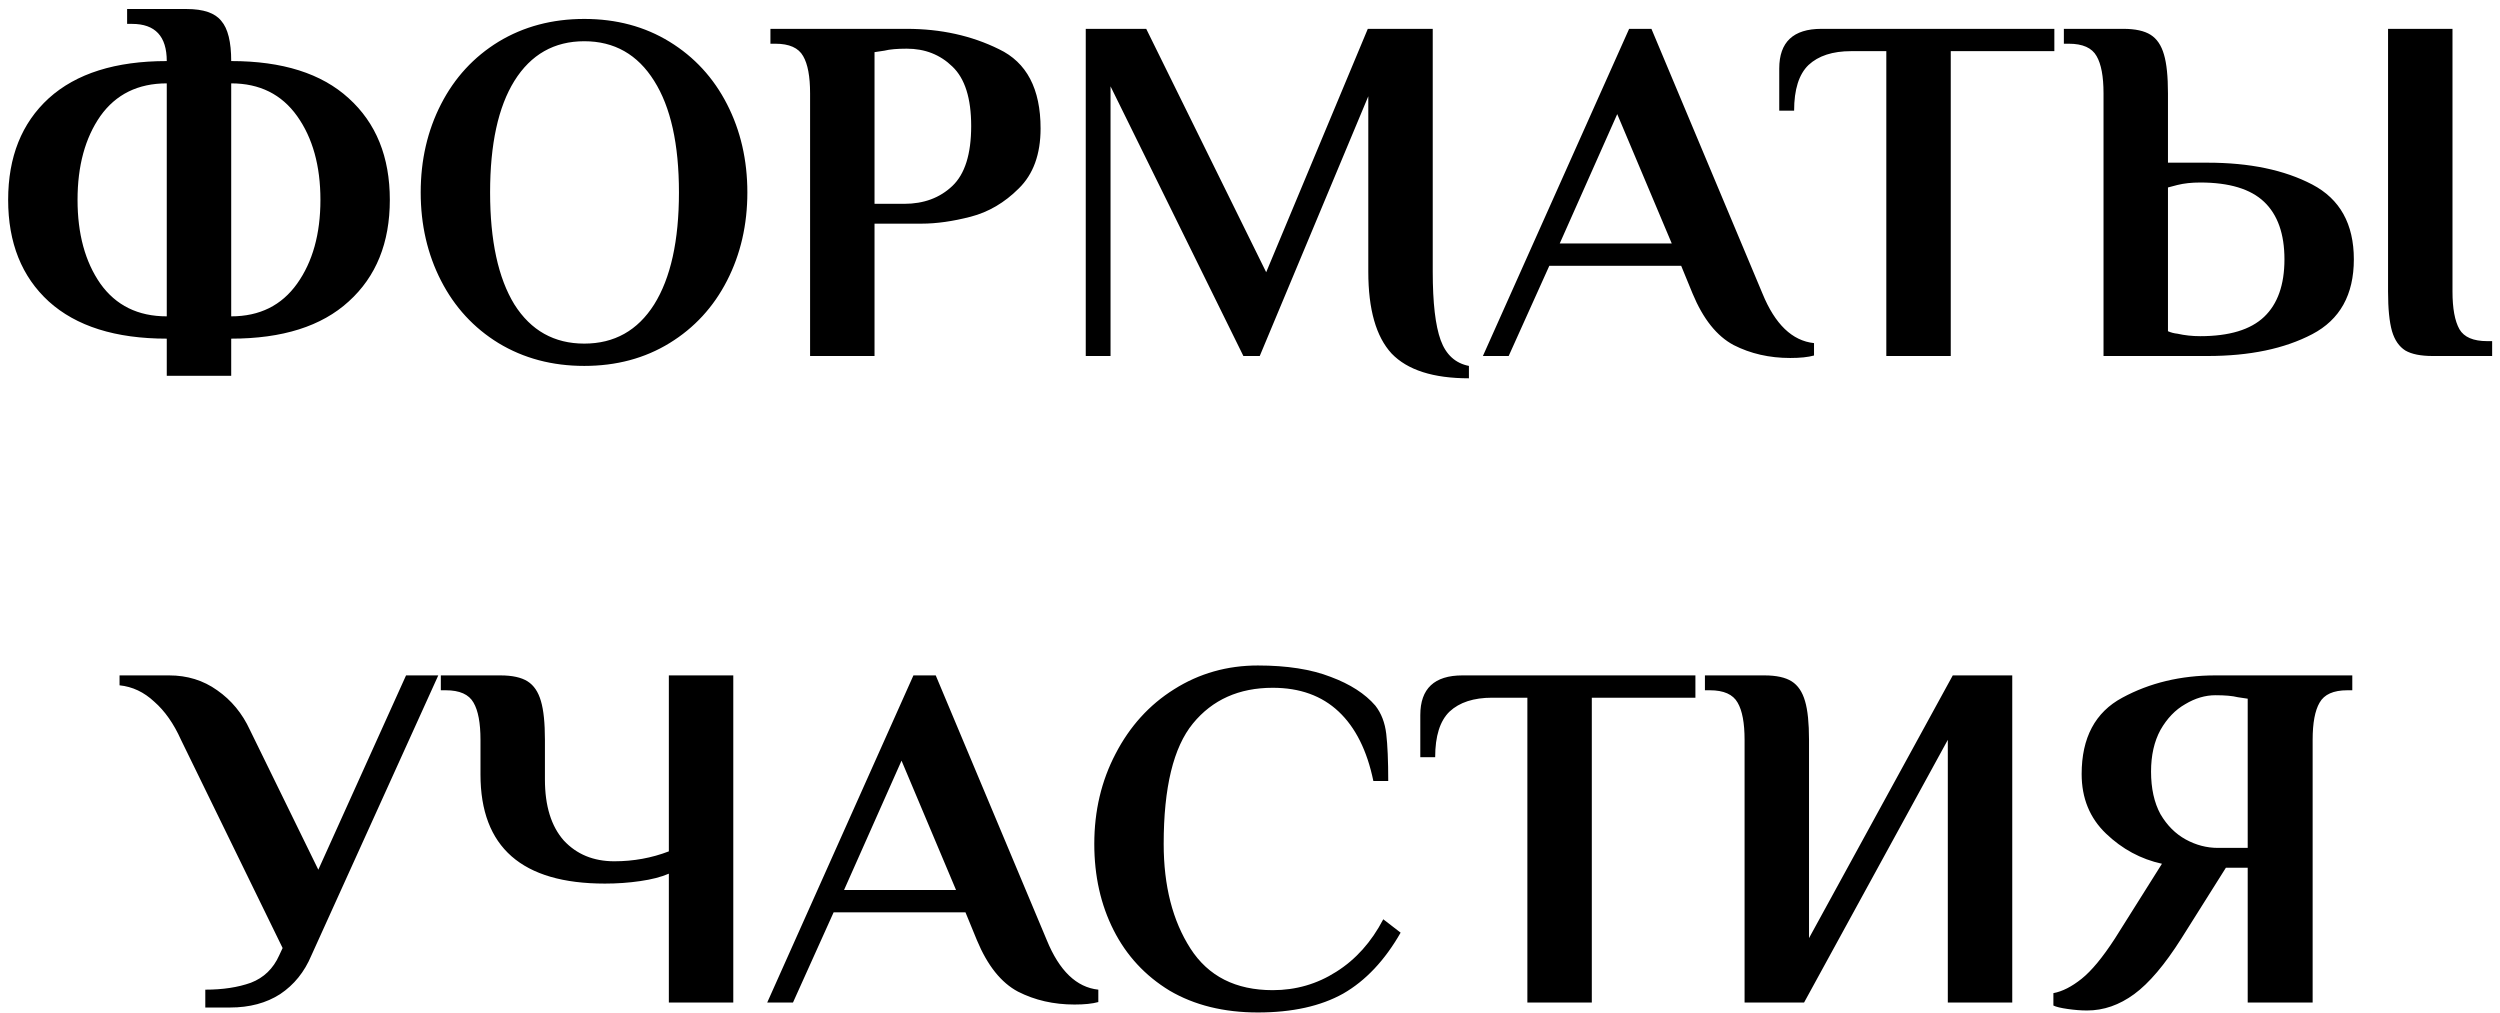 <?xml version="1.0" encoding="UTF-8"?> <svg xmlns="http://www.w3.org/2000/svg" width="232" height="94" viewBox="0 0 232 94" fill="none"> <path d="M15.476 31.427C10.722 31.427 7.073 30.277 4.528 27.977C2.013 25.677 0.756 22.534 0.756 18.547C0.756 14.56 2.013 11.417 4.528 9.117C7.073 6.817 10.722 5.667 15.476 5.667C15.476 3.367 14.402 2.217 12.256 2.217H11.796V0.837H17.316C18.88 0.837 19.953 1.205 20.536 1.941C21.149 2.646 21.456 3.888 21.456 5.667C26.209 5.667 29.843 6.817 32.358 9.117C34.903 11.417 36.176 14.56 36.176 18.547C36.176 22.534 34.903 25.677 32.358 27.977C29.843 30.277 26.209 31.427 21.456 31.427V34.877H15.476V31.427ZM15.476 7.737C12.808 7.737 10.753 8.749 9.312 10.773C7.901 12.797 7.196 15.388 7.196 18.547C7.196 21.706 7.901 24.297 9.312 26.321C10.753 28.345 12.808 29.357 15.476 29.357V7.737ZM21.456 29.357C24.093 29.357 26.132 28.345 27.574 26.321C29.015 24.297 29.736 21.706 29.736 18.547C29.736 15.388 29.015 12.797 27.574 10.773C26.132 8.749 24.093 7.737 21.456 7.737V29.357ZM54.221 33.957C51.246 33.957 48.593 33.252 46.263 31.841C43.963 30.43 42.184 28.498 40.927 26.045C39.669 23.592 39.041 20.862 39.041 17.857C39.041 14.852 39.669 12.122 40.927 9.669C42.184 7.216 43.963 5.284 46.263 3.873C48.593 2.462 51.246 1.757 54.221 1.757C57.196 1.757 59.833 2.462 62.133 3.873C64.433 5.284 66.212 7.216 67.469 9.669C68.726 12.122 69.355 14.852 69.355 17.857C69.355 20.862 68.726 23.592 67.469 26.045C66.212 28.498 64.433 30.43 62.133 31.841C59.833 33.252 57.196 33.957 54.221 33.957ZM54.221 31.887C57.011 31.887 59.173 30.676 60.707 28.253C62.24 25.8 63.007 22.334 63.007 17.857C63.007 13.38 62.24 9.93 60.707 7.507C59.173 5.054 57.011 3.827 54.221 3.827C51.43 3.827 49.268 5.054 47.735 7.507C46.232 9.93 45.481 13.38 45.481 17.857C45.481 22.334 46.232 25.8 47.735 28.253C49.268 30.676 51.43 31.887 54.221 31.887ZM75.176 8.657C75.176 7.093 74.961 5.943 74.532 5.207C74.102 4.44 73.244 4.057 71.956 4.057H71.496V2.677H84.146C87.304 2.677 90.156 3.306 92.702 4.563C95.278 5.79 96.566 8.243 96.566 11.923C96.566 14.315 95.891 16.17 94.542 17.489C93.223 18.808 91.736 19.682 90.08 20.111C88.424 20.54 86.906 20.755 85.526 20.755H81.156V33.037H75.176V8.657ZM83.916 18.915C85.725 18.915 87.212 18.363 88.378 17.259C89.543 16.155 90.126 14.3 90.126 11.693C90.126 9.117 89.543 7.277 88.378 6.173C87.243 5.069 85.832 4.517 84.146 4.517C83.256 4.517 82.566 4.578 82.076 4.701L81.156 4.839V18.915H83.916ZM136.316 35.107C133.004 35.107 130.612 34.34 129.14 32.807C127.699 31.243 126.978 28.713 126.978 25.217V8.933L116.904 33.037H115.386L103.058 8.013V33.037H100.758V2.677H106.37L117.502 25.263L126.932 2.677H132.958V25.217C132.958 28.1 133.204 30.216 133.694 31.565C134.185 32.914 135.059 33.712 136.316 33.957V35.107ZM166.133 33.221C164.201 33.221 162.453 32.822 160.889 32.025C159.325 31.197 158.052 29.602 157.071 27.241L156.013 24.665H143.777L140.005 33.037H137.613L151.183 2.677H153.253L163.557 27.241C164.722 30.093 166.317 31.626 168.341 31.841V32.991C167.789 33.144 167.053 33.221 166.133 33.221ZM144.743 22.595H155.139L150.079 10.589L144.743 22.595ZM175.05 4.747H171.784C170.067 4.747 168.748 5.176 167.828 6.035C166.939 6.894 166.494 8.304 166.494 10.267H165.114V6.357C165.114 3.904 166.417 2.677 169.024 2.677H190.644V4.747H181.03V33.037H175.05V4.747ZM195.207 8.657C195.207 7.093 194.992 5.943 194.563 5.207C194.134 4.44 193.275 4.057 191.987 4.057H191.527V2.677H197.047C198.151 2.677 198.994 2.861 199.577 3.229C200.16 3.597 200.574 4.21 200.819 5.069C201.064 5.897 201.187 7.093 201.187 8.657V15.097H204.867C208.762 15.097 211.997 15.772 214.573 17.121C217.149 18.47 218.437 20.786 218.437 24.067C218.437 27.348 217.149 29.664 214.573 31.013C211.997 32.362 208.762 33.037 204.867 33.037H195.207V8.657ZM225.751 33.037C224.647 33.037 223.804 32.868 223.221 32.531C222.638 32.163 222.224 31.565 221.979 30.737C221.734 29.878 221.611 28.652 221.611 27.057V2.677H227.591V27.057C227.591 28.621 227.806 29.786 228.235 30.553C228.664 31.289 229.523 31.657 230.811 31.657H231.271V33.037H225.751ZM204.177 31.197C206.876 31.197 208.854 30.599 210.111 29.403C211.368 28.207 211.997 26.428 211.997 24.067C211.997 21.706 211.368 19.927 210.111 18.731C208.854 17.535 206.876 16.937 204.177 16.937C203.38 16.937 202.674 17.014 202.061 17.167L201.187 17.397V30.737C201.463 30.86 201.754 30.936 202.061 30.967C202.736 31.12 203.441 31.197 204.177 31.197ZM19.052 91.841C20.677 91.841 22.087 91.626 23.284 91.197C24.48 90.737 25.354 89.894 25.905 88.667L26.227 87.977L16.797 68.657C16.123 67.154 15.295 65.974 14.313 65.115C13.363 64.226 12.29 63.72 11.094 63.597V62.677H15.694C17.38 62.677 18.867 63.137 20.155 64.057C21.474 64.977 22.486 66.204 23.192 67.737L29.54 80.709L37.681 62.677H40.672L28.895 88.667C28.252 90.2 27.285 91.396 25.997 92.255C24.709 93.083 23.161 93.497 21.352 93.497H19.052V91.841ZM62.069 81.077C61.364 81.384 60.474 81.614 59.401 81.767C58.358 81.92 57.27 81.997 56.135 81.997C48.438 81.997 44.589 78.624 44.589 71.877V68.657C44.589 67.093 44.374 65.943 43.945 65.207C43.516 64.44 42.657 64.057 41.369 64.057H40.909V62.677H46.429C47.533 62.677 48.376 62.861 48.959 63.229C49.542 63.597 49.956 64.21 50.201 65.069C50.446 65.897 50.569 67.093 50.569 68.657V72.337C50.569 74.79 51.152 76.676 52.317 77.995C53.513 79.283 55.077 79.927 57.009 79.927C58.788 79.927 60.474 79.62 62.069 79.007V62.677H68.049V93.037H62.069V81.077ZM99.716 93.221C97.784 93.221 96.036 92.822 94.472 92.025C92.908 91.197 91.635 89.602 90.654 87.241L89.596 84.665H77.36L73.588 93.037H71.196L84.766 62.677H86.836L97.14 87.241C98.305 90.093 99.9 91.626 101.924 91.841V92.991C101.372 93.144 100.636 93.221 99.716 93.221ZM78.326 82.595H88.722L83.662 70.589L78.326 82.595ZM116.73 93.957C113.571 93.957 110.842 93.282 108.542 91.933C106.272 90.553 104.54 88.682 103.344 86.321C102.148 83.96 101.55 81.292 101.55 78.317C101.55 75.25 102.209 72.46 103.528 69.945C104.846 67.4 106.656 65.406 108.956 63.965C111.286 62.493 113.878 61.757 116.73 61.757C119.428 61.757 121.682 62.11 123.492 62.815C125.301 63.49 126.681 64.379 127.632 65.483C128.184 66.188 128.521 67.062 128.644 68.105C128.766 69.148 128.828 70.604 128.828 72.475H127.448C126.865 69.654 125.792 67.507 124.228 66.035C122.664 64.563 120.624 63.827 118.11 63.827C114.982 63.827 112.513 64.931 110.704 67.139C108.894 69.347 107.99 73.073 107.99 78.317C107.99 82.212 108.818 85.447 110.474 88.023C112.13 90.599 114.675 91.887 118.11 91.887C120.256 91.887 122.219 91.32 123.998 90.185C125.807 89.05 127.264 87.425 128.368 85.309L129.978 86.551C128.506 89.127 126.727 91.013 124.642 92.209C122.556 93.374 119.919 93.957 116.73 93.957ZM141.74 64.747H138.474C136.757 64.747 135.438 65.176 134.518 66.035C133.629 66.894 133.184 68.304 133.184 70.267H131.804V66.357C131.804 63.904 133.108 62.677 135.714 62.677H157.334V64.747H147.72V93.037H141.74V64.747ZM161.897 68.657C161.897 67.093 161.683 65.943 161.253 65.207C160.824 64.44 159.965 64.057 158.677 64.057H158.217V62.677H163.737C164.841 62.677 165.685 62.861 166.267 63.229C166.85 63.597 167.264 64.21 167.509 65.069C167.755 65.897 167.877 67.093 167.877 68.657V87.057L181.217 62.677H186.737V93.037H180.757V68.657L167.417 93.037H161.897V68.657ZM193.683 93.773C193.131 93.773 192.533 93.727 191.889 93.635C191.245 93.543 190.8 93.436 190.555 93.313V92.163C191.383 92.01 192.257 91.565 193.177 90.829C194.097 90.093 195.124 88.851 196.259 87.103L200.629 80.157C198.666 79.728 196.933 78.792 195.431 77.351C193.928 75.91 193.177 74.07 193.177 71.831C193.177 68.458 194.434 66.096 196.949 64.747C199.494 63.367 202.377 62.677 205.597 62.677H218.293V64.057H217.833C216.545 64.057 215.686 64.44 215.257 65.207C214.827 65.943 214.613 67.093 214.613 68.657V93.037H208.587V80.525H206.563L202.423 87.103C200.889 89.526 199.433 91.243 198.053 92.255C196.673 93.267 195.216 93.773 193.683 93.773ZM208.587 78.685V64.839L207.667 64.701C207.176 64.578 206.486 64.517 205.597 64.517C204.646 64.517 203.711 64.793 202.791 65.345C201.871 65.866 201.104 66.664 200.491 67.737C199.908 68.81 199.617 70.098 199.617 71.601C199.617 73.165 199.908 74.484 200.491 75.557C201.104 76.6 201.886 77.382 202.837 77.903C203.787 78.424 204.784 78.685 205.827 78.685H208.587Z" fill="black"></path> </svg> 